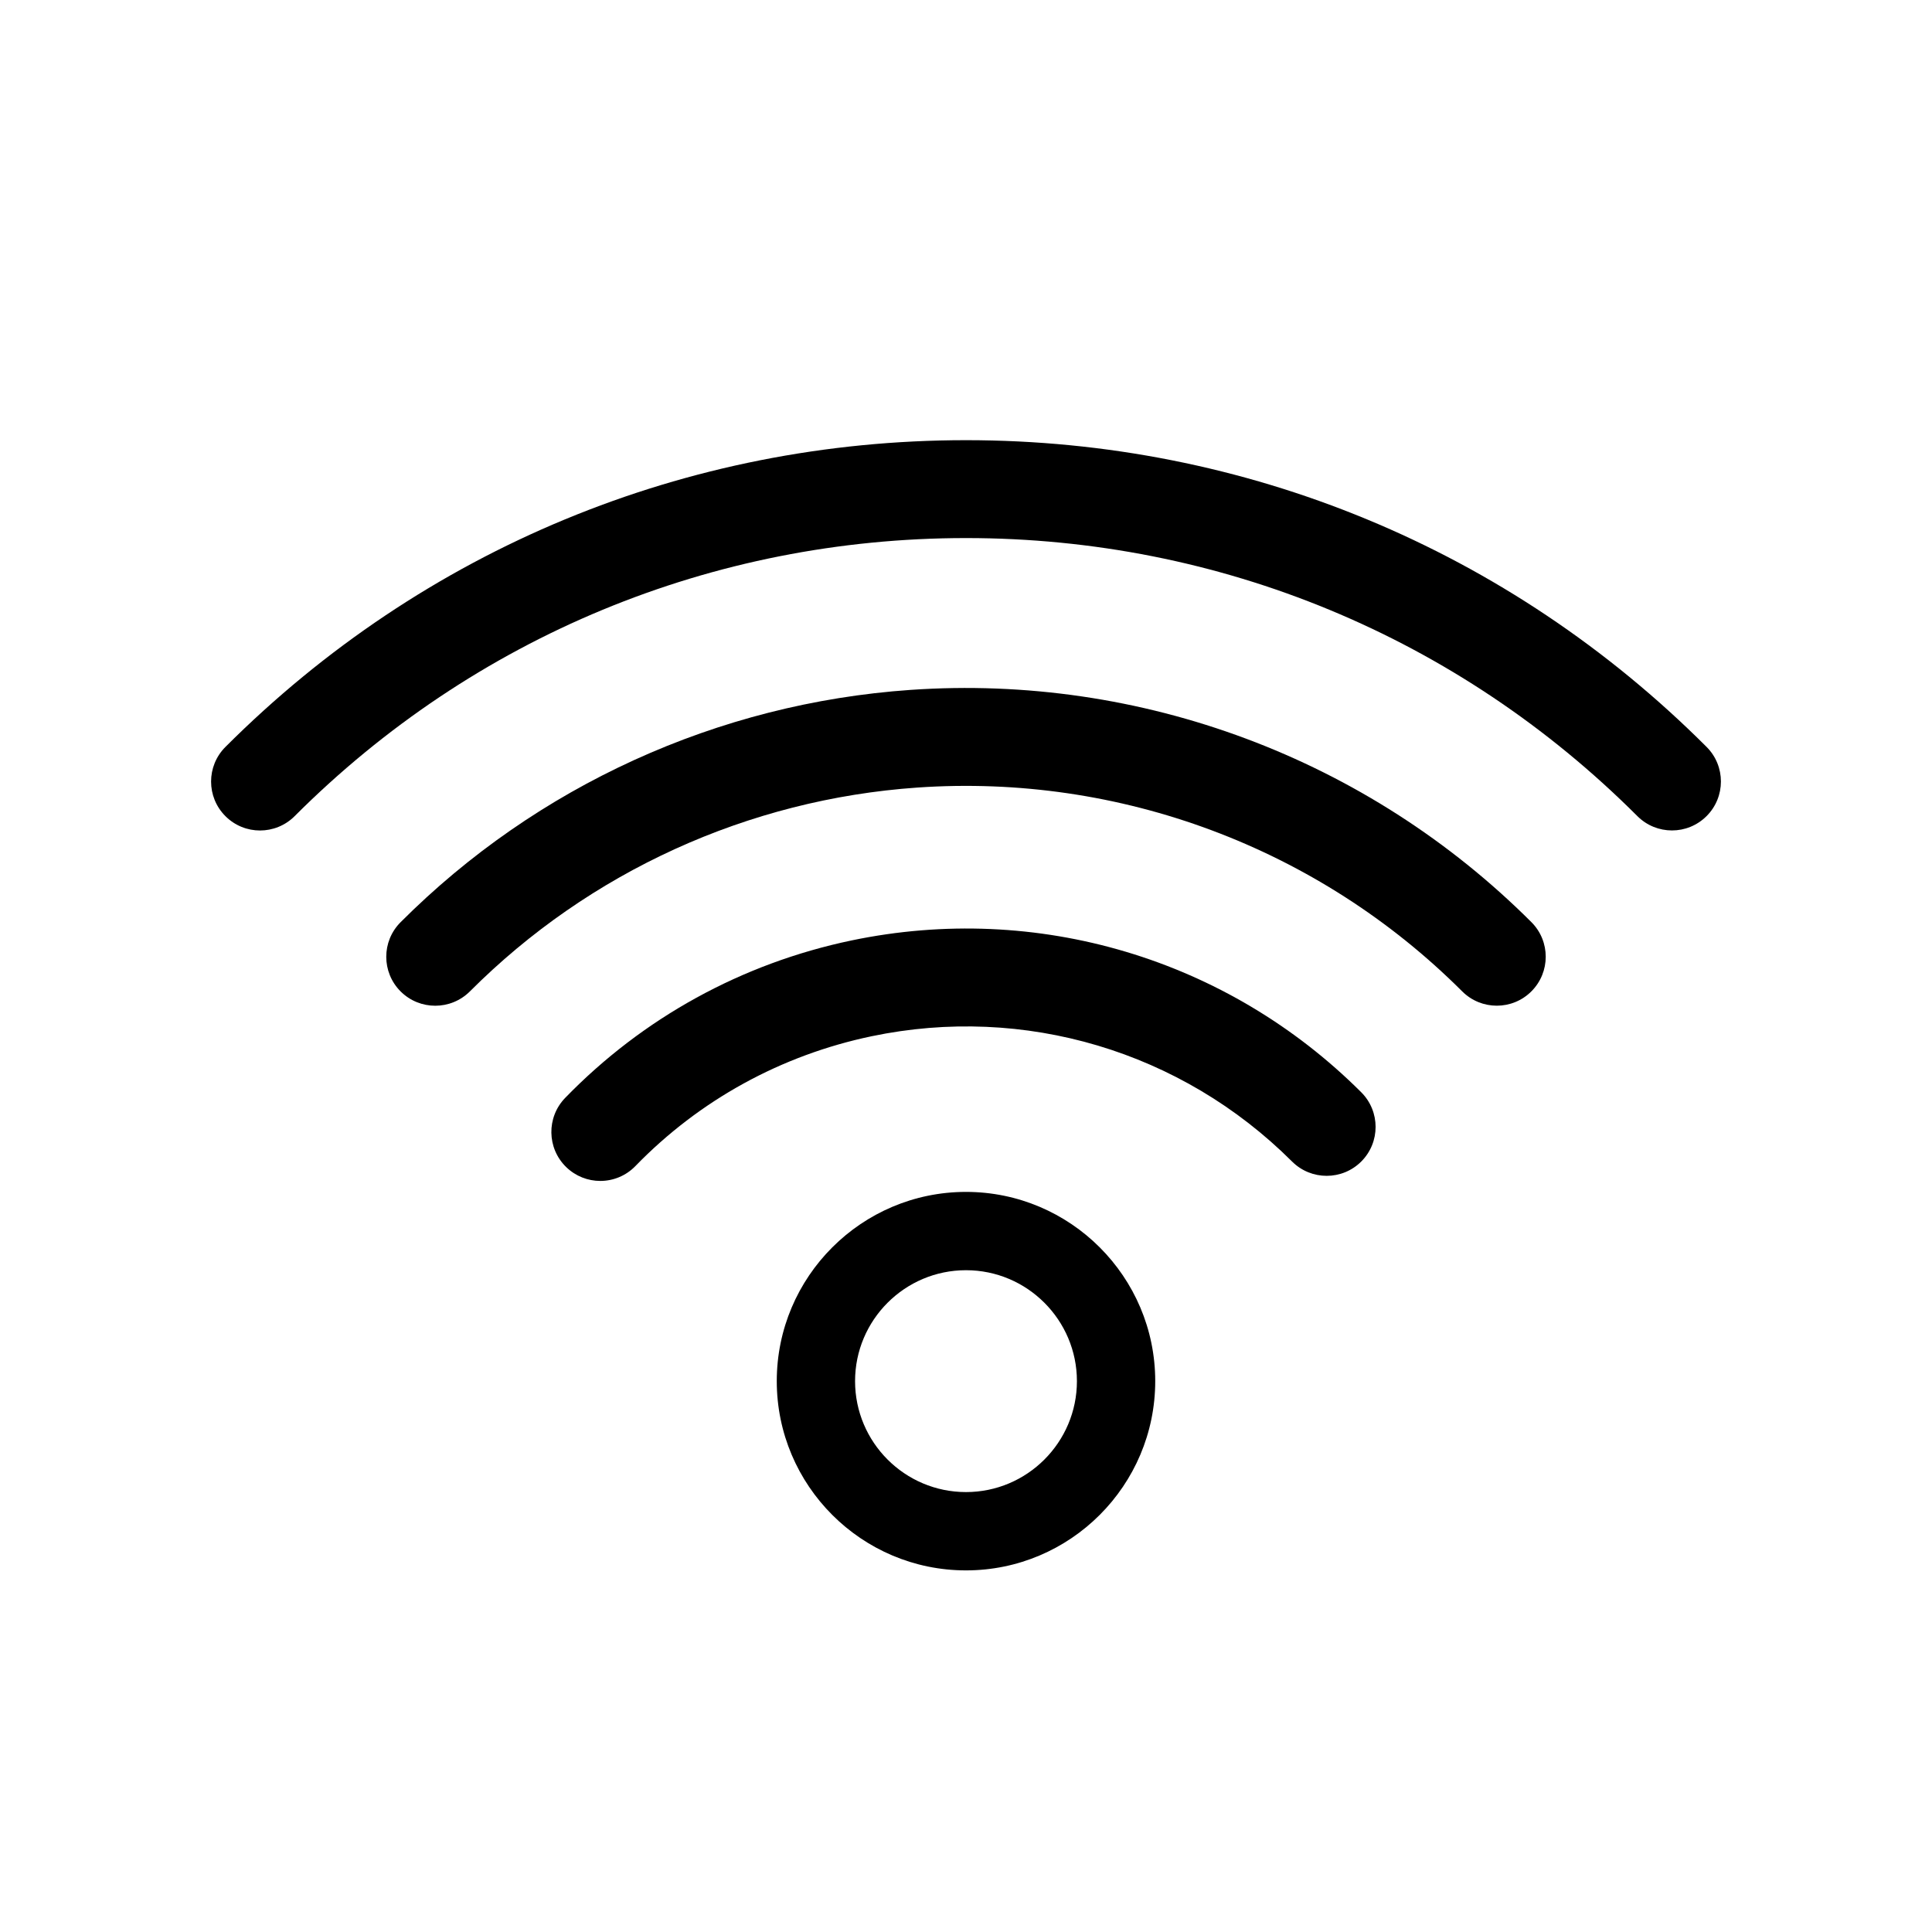 <?xml version="1.0" encoding="UTF-8"?>
<!-- Uploaded to: ICON Repo, www.svgrepo.com, Generator: ICON Repo Mixer Tools -->
<svg fill="#000000" width="800px" height="800px" version="1.1" viewBox="144 144 512 512" xmlns="http://www.w3.org/2000/svg">
 <g>
  <path d="m400 560.17c-27.652 0-50.148-22.492-50.148-50.156 0-27.652 22.496-50.148 50.148-50.148s50.148 22.496 50.148 50.148c-0.004 27.656-22.496 50.156-50.148 50.156zm0-79.551c-16.215 0-29.398 13.195-29.398 29.395 0 16.219 13.184 29.402 29.398 29.402 16.199 0 29.395-13.184 29.395-29.402-0.004-16.199-13.191-29.395-29.395-29.395z"/>
  <path d="m303.09 456.96c-3.258 0-6.516-1.223-9.039-3.668-5.137-4.988-5.258-13.199-0.273-18.34 20.598-21.219 46.844-35.648 75.895-41.727 49.062-10.246 99.559 4.785 135.07 40.238 5.066 5.059 5.074 13.273 0.016 18.34-5.062 5.074-13.281 5.07-18.344 0.02-29.305-29.254-70.961-41.664-111.43-33.207-23.965 5.016-45.609 16.91-62.59 34.398-2.547 2.625-5.926 3.945-9.309 3.945z"/>
  <path d="m259.33 410.53c-3.312 0-6.633-1.266-9.164-3.793-5.066-5.066-5.074-13.273-0.004-18.344 36.102-36.137 84.09-58.008 135.1-61.562 61.145-4.246 121.15 18.168 164.57 61.539 5.07 5.066 5.07 13.273 0.008 18.344-5.062 5.074-13.273 5.074-18.344 0.008-38.102-38.062-90.742-57.738-144.42-54.008-44.766 3.121-86.875 22.301-118.55 54.02-2.539 2.527-5.863 3.797-9.188 3.797z"/>
  <path d="m212.91 364.09c-3.324 0-6.641-1.266-9.172-3.801-5.066-5.062-5.066-13.273 0-18.34 52.422-52.422 122.12-81.297 196.27-81.297 74.129 0 143.82 28.867 196.25 81.285 5.07 5.066 5.07 13.277 0 18.34-5.066 5.066-13.273 5.066-18.336 0.004-47.523-47.516-110.71-73.688-177.91-73.688-67.215 0-130.4 26.176-177.93 73.695-2.531 2.531-5.856 3.801-9.168 3.801z"/>
 </g>
</svg>